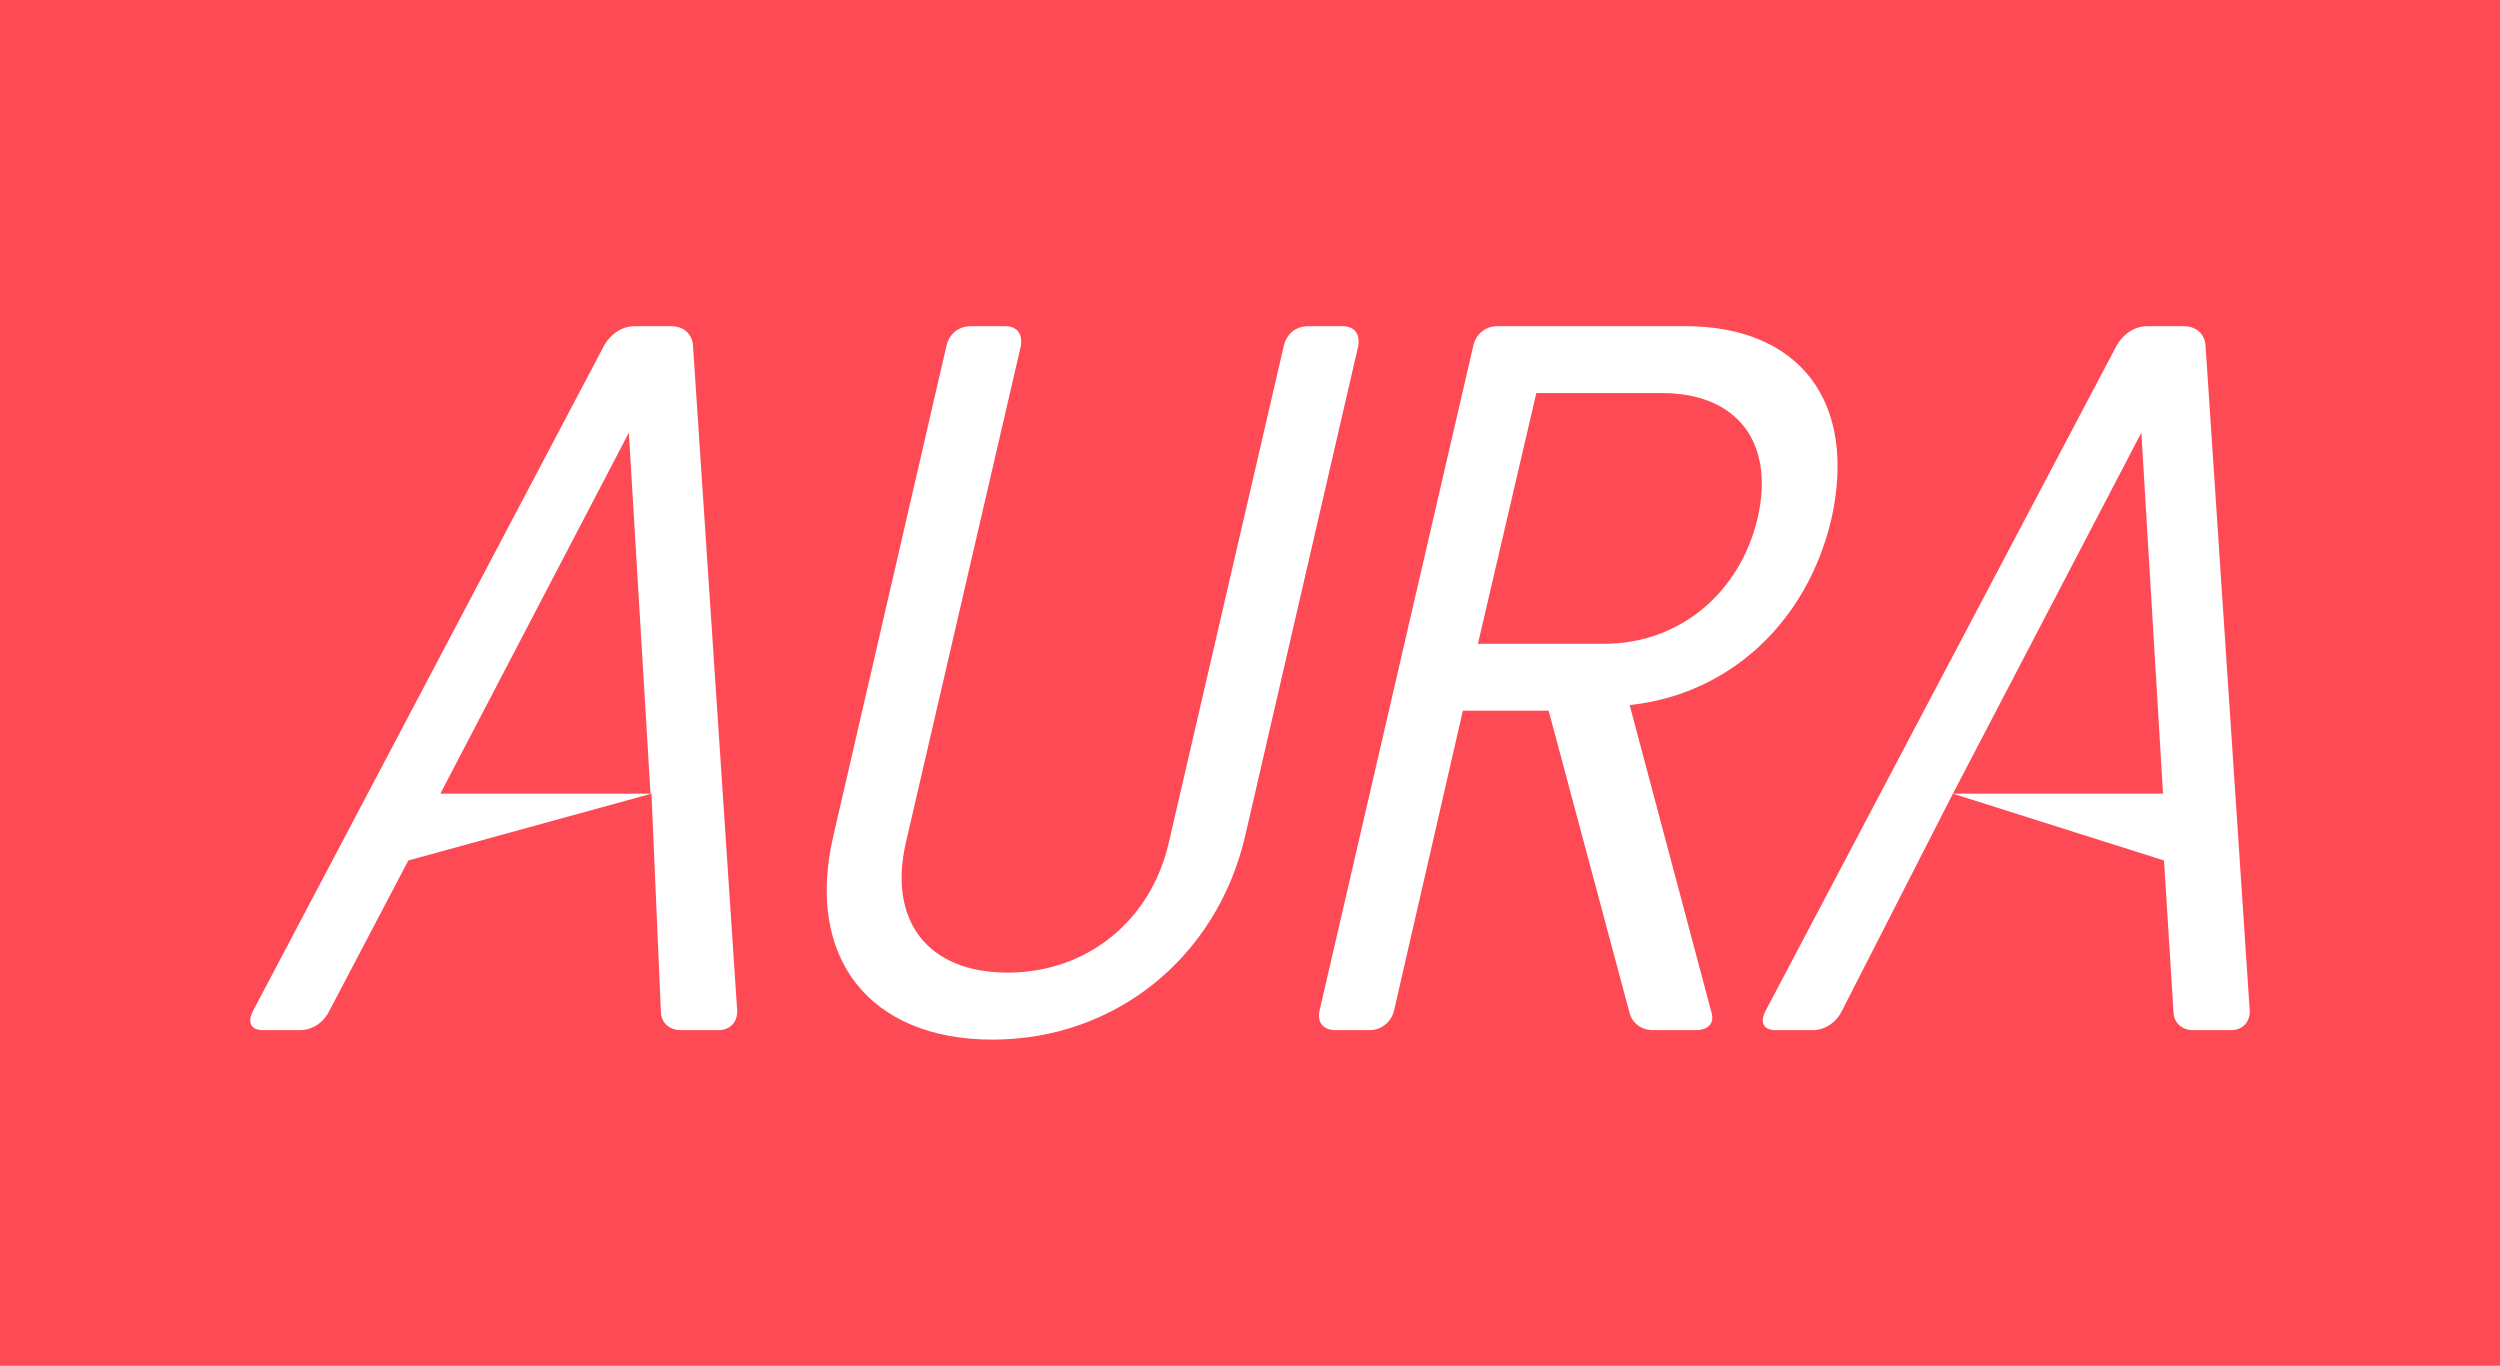 <svg xmlns="http://www.w3.org/2000/svg" xmlns:xlink="http://www.w3.org/1999/xlink" id="Capa_1" x="0px" y="0px" width="96.667px" height="52.81px" viewBox="0 0 96.667 52.81" xml:space="preserve"><g>	<rect fill="#FE4A55" width="96.667" height="52.81"></rect>	<path fill="#FFFFFF" d="M28.506,39.102c0,0.44-0.292,0.731-0.729,0.731h-1.458c-0.438,0-0.765-0.291-0.765-0.731l-0.364-8.414  l-9.402,2.584l-3.061,5.83c-0.219,0.44-0.656,0.731-1.13,0.731h-1.42c-0.474,0-0.62-0.291-0.401-0.731l13.593-25.76  c0.255-0.438,0.692-0.729,1.165-0.729h1.422c0.474,0,0.801,0.292,0.838,0.729L28.506,39.102z M25.153,30.688l-0.838-13.958  l-7.288,13.958H25.153z"></path>	<path fill="#FFFFFF" d="M48.146,32.326c-1.093,4.7-5.029,7.872-9.766,7.872c-4.774,0-7.251-3.172-6.158-7.872l4.373-18.949  c0.11-0.473,0.474-0.765,0.946-0.765h1.313c0.475,0,0.692,0.292,0.619,0.765l-4.446,19.204c-0.691,3.025,0.839,5.027,3.936,5.027  c3.062,0,5.54-2.002,6.231-5.027l4.445-19.204c0.11-0.473,0.473-0.765,0.948-0.765H51.9c0.473,0,0.691,0.292,0.619,0.765  L48.146,32.326z"></path>	<path fill="#FFFFFF" d="M65.163,12.612c4.409,0,6.67,2.914,5.648,7.469c-0.946,4.01-3.973,6.779-7.798,7.181l3.172,11.915  c0.107,0.401-0.147,0.656-0.621,0.656h-1.64c-0.438,0-0.802-0.255-0.911-0.656L59.88,27.479h-3.315l-2.66,11.588  c-0.111,0.475-0.51,0.766-0.948,0.766h-1.311c-0.474,0-0.729-0.291-0.621-0.766l5.94-25.69c0.109-0.473,0.474-0.765,0.947-0.765  H65.163z M59.405,15.199l-2.258,9.694h4.883c2.879,0,5.247-1.932,5.938-4.884c0.656-2.915-0.801-4.811-3.716-4.811H59.405z"></path>	<path fill="#FFFFFF" d="M86.991,39.102c0,0.44-0.291,0.731-0.729,0.731h-1.457c-0.438,0-0.765-0.291-0.765-0.731l-0.365-5.83  l-8.162-2.584l-4.3,8.414c-0.219,0.44-0.656,0.731-1.129,0.731h-1.422c-0.474,0-0.621-0.291-0.401-0.731l13.593-25.76  c0.253-0.438,0.692-0.729,1.166-0.729h1.423c0.472,0,0.799,0.292,0.837,0.729L86.991,39.102z M83.637,30.688l-0.838-13.958  l-7.286,13.958H83.637z"></path></g></svg>